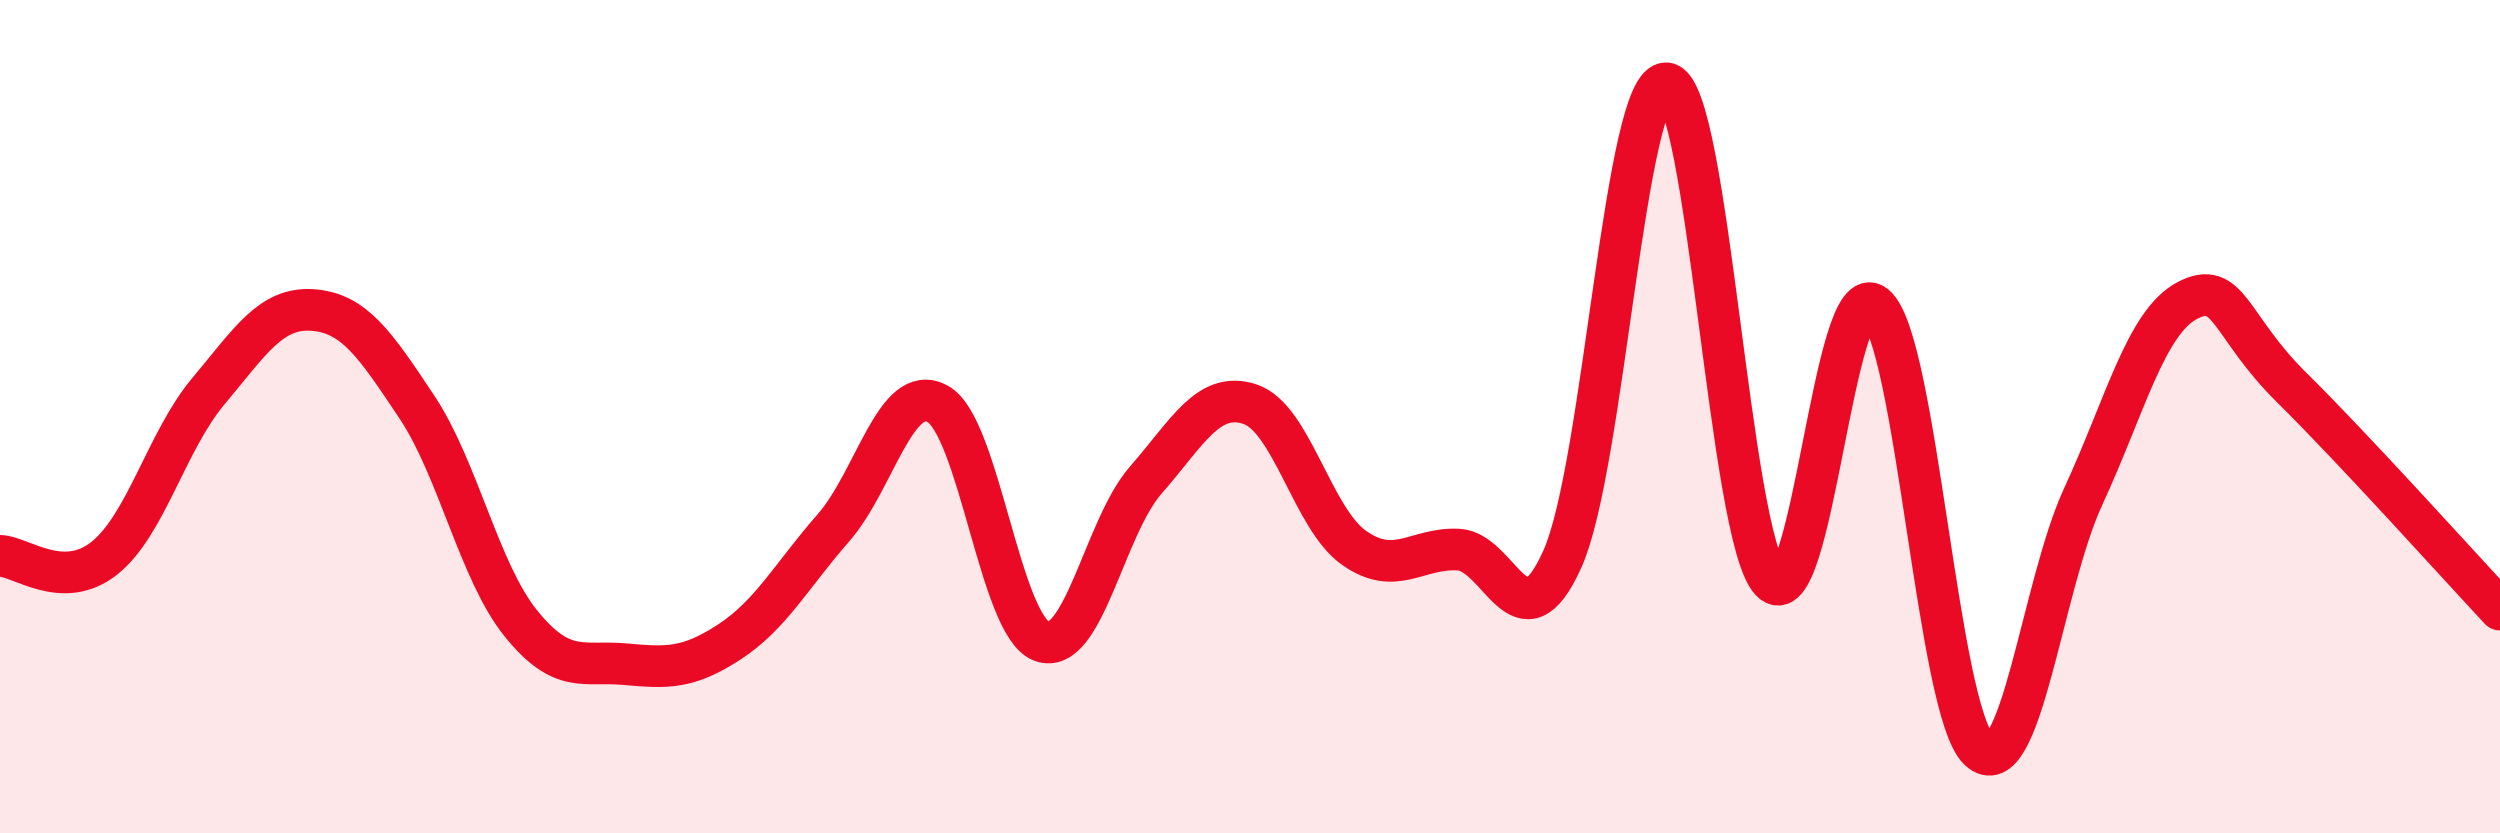 
    <svg width="60" height="20" viewBox="0 0 60 20" xmlns="http://www.w3.org/2000/svg">
      <path
        d="M 0,13.34 C 0.5,13.35 1.5,14.19 2.5,13.4 C 3.5,12.61 4,10.58 5,9.39 C 6,8.2 6.5,7.37 7.5,7.44 C 8.5,7.51 9,8.26 10,9.76 C 11,11.26 11.5,13.72 12.5,14.96 C 13.5,16.2 14,15.85 15,15.94 C 16,16.03 16.5,16.06 17.5,15.41 C 18.5,14.76 19,13.81 20,12.67 C 21,11.53 21.5,9.15 22.5,9.69 C 23.5,10.23 24,15.02 25,15.39 C 26,15.76 26.5,12.66 27.5,11.52 C 28.5,10.38 29,9.37 30,9.7 C 31,10.03 31.5,12.45 32.5,13.15 C 33.5,13.85 34,13.14 35,13.19 C 36,13.24 36.5,15.65 37.5,13.41 C 38.5,11.17 39,1.89 40,2 C 41,2.11 41.5,12.87 42.5,13.94 C 43.5,15.01 44,6.52 45,7.33 C 46,8.14 46.5,17.08 47.5,18 C 48.5,18.92 49,14.07 50,11.91 C 51,9.75 51.5,7.73 52.5,7.21 C 53.5,6.69 53.5,7.82 55,9.3 C 56.5,10.78 59,13.56 60,14.63L60 20L0 20Z"
        fill="#EB0A25"
        opacity="0.1"
        stroke-linecap="round"
        stroke-linejoin="round"
      />
      <path
        d="M 0,13.34 C 0.5,13.35 1.5,14.19 2.5,13.4 C 3.5,12.61 4,10.58 5,9.39 C 6,8.2 6.5,7.37 7.5,7.44 C 8.5,7.51 9,8.26 10,9.76 C 11,11.26 11.5,13.72 12.5,14.96 C 13.5,16.2 14,15.85 15,15.94 C 16,16.03 16.5,16.06 17.5,15.41 C 18.5,14.76 19,13.81 20,12.67 C 21,11.53 21.5,9.15 22.5,9.69 C 23.5,10.23 24,15.02 25,15.39 C 26,15.76 26.5,12.66 27.5,11.52 C 28.5,10.38 29,9.37 30,9.7 C 31,10.03 31.5,12.45 32.5,13.15 C 33.5,13.85 34,13.14 35,13.19 C 36,13.24 36.5,15.65 37.5,13.41 C 38.5,11.17 39,1.89 40,2 C 41,2.11 41.5,12.87 42.5,13.94 C 43.5,15.01 44,6.52 45,7.33 C 46,8.14 46.5,17.08 47.5,18 C 48.5,18.92 49,14.07 50,11.91 C 51,9.75 51.5,7.73 52.5,7.21 C 53.5,6.69 53.5,7.82 55,9.3 C 56.5,10.78 59,13.56 60,14.63"
        stroke="#EB0A25"
        stroke-width="1"
        fill="none"
        stroke-linecap="round"
        stroke-linejoin="round"
      />
    </svg>
  